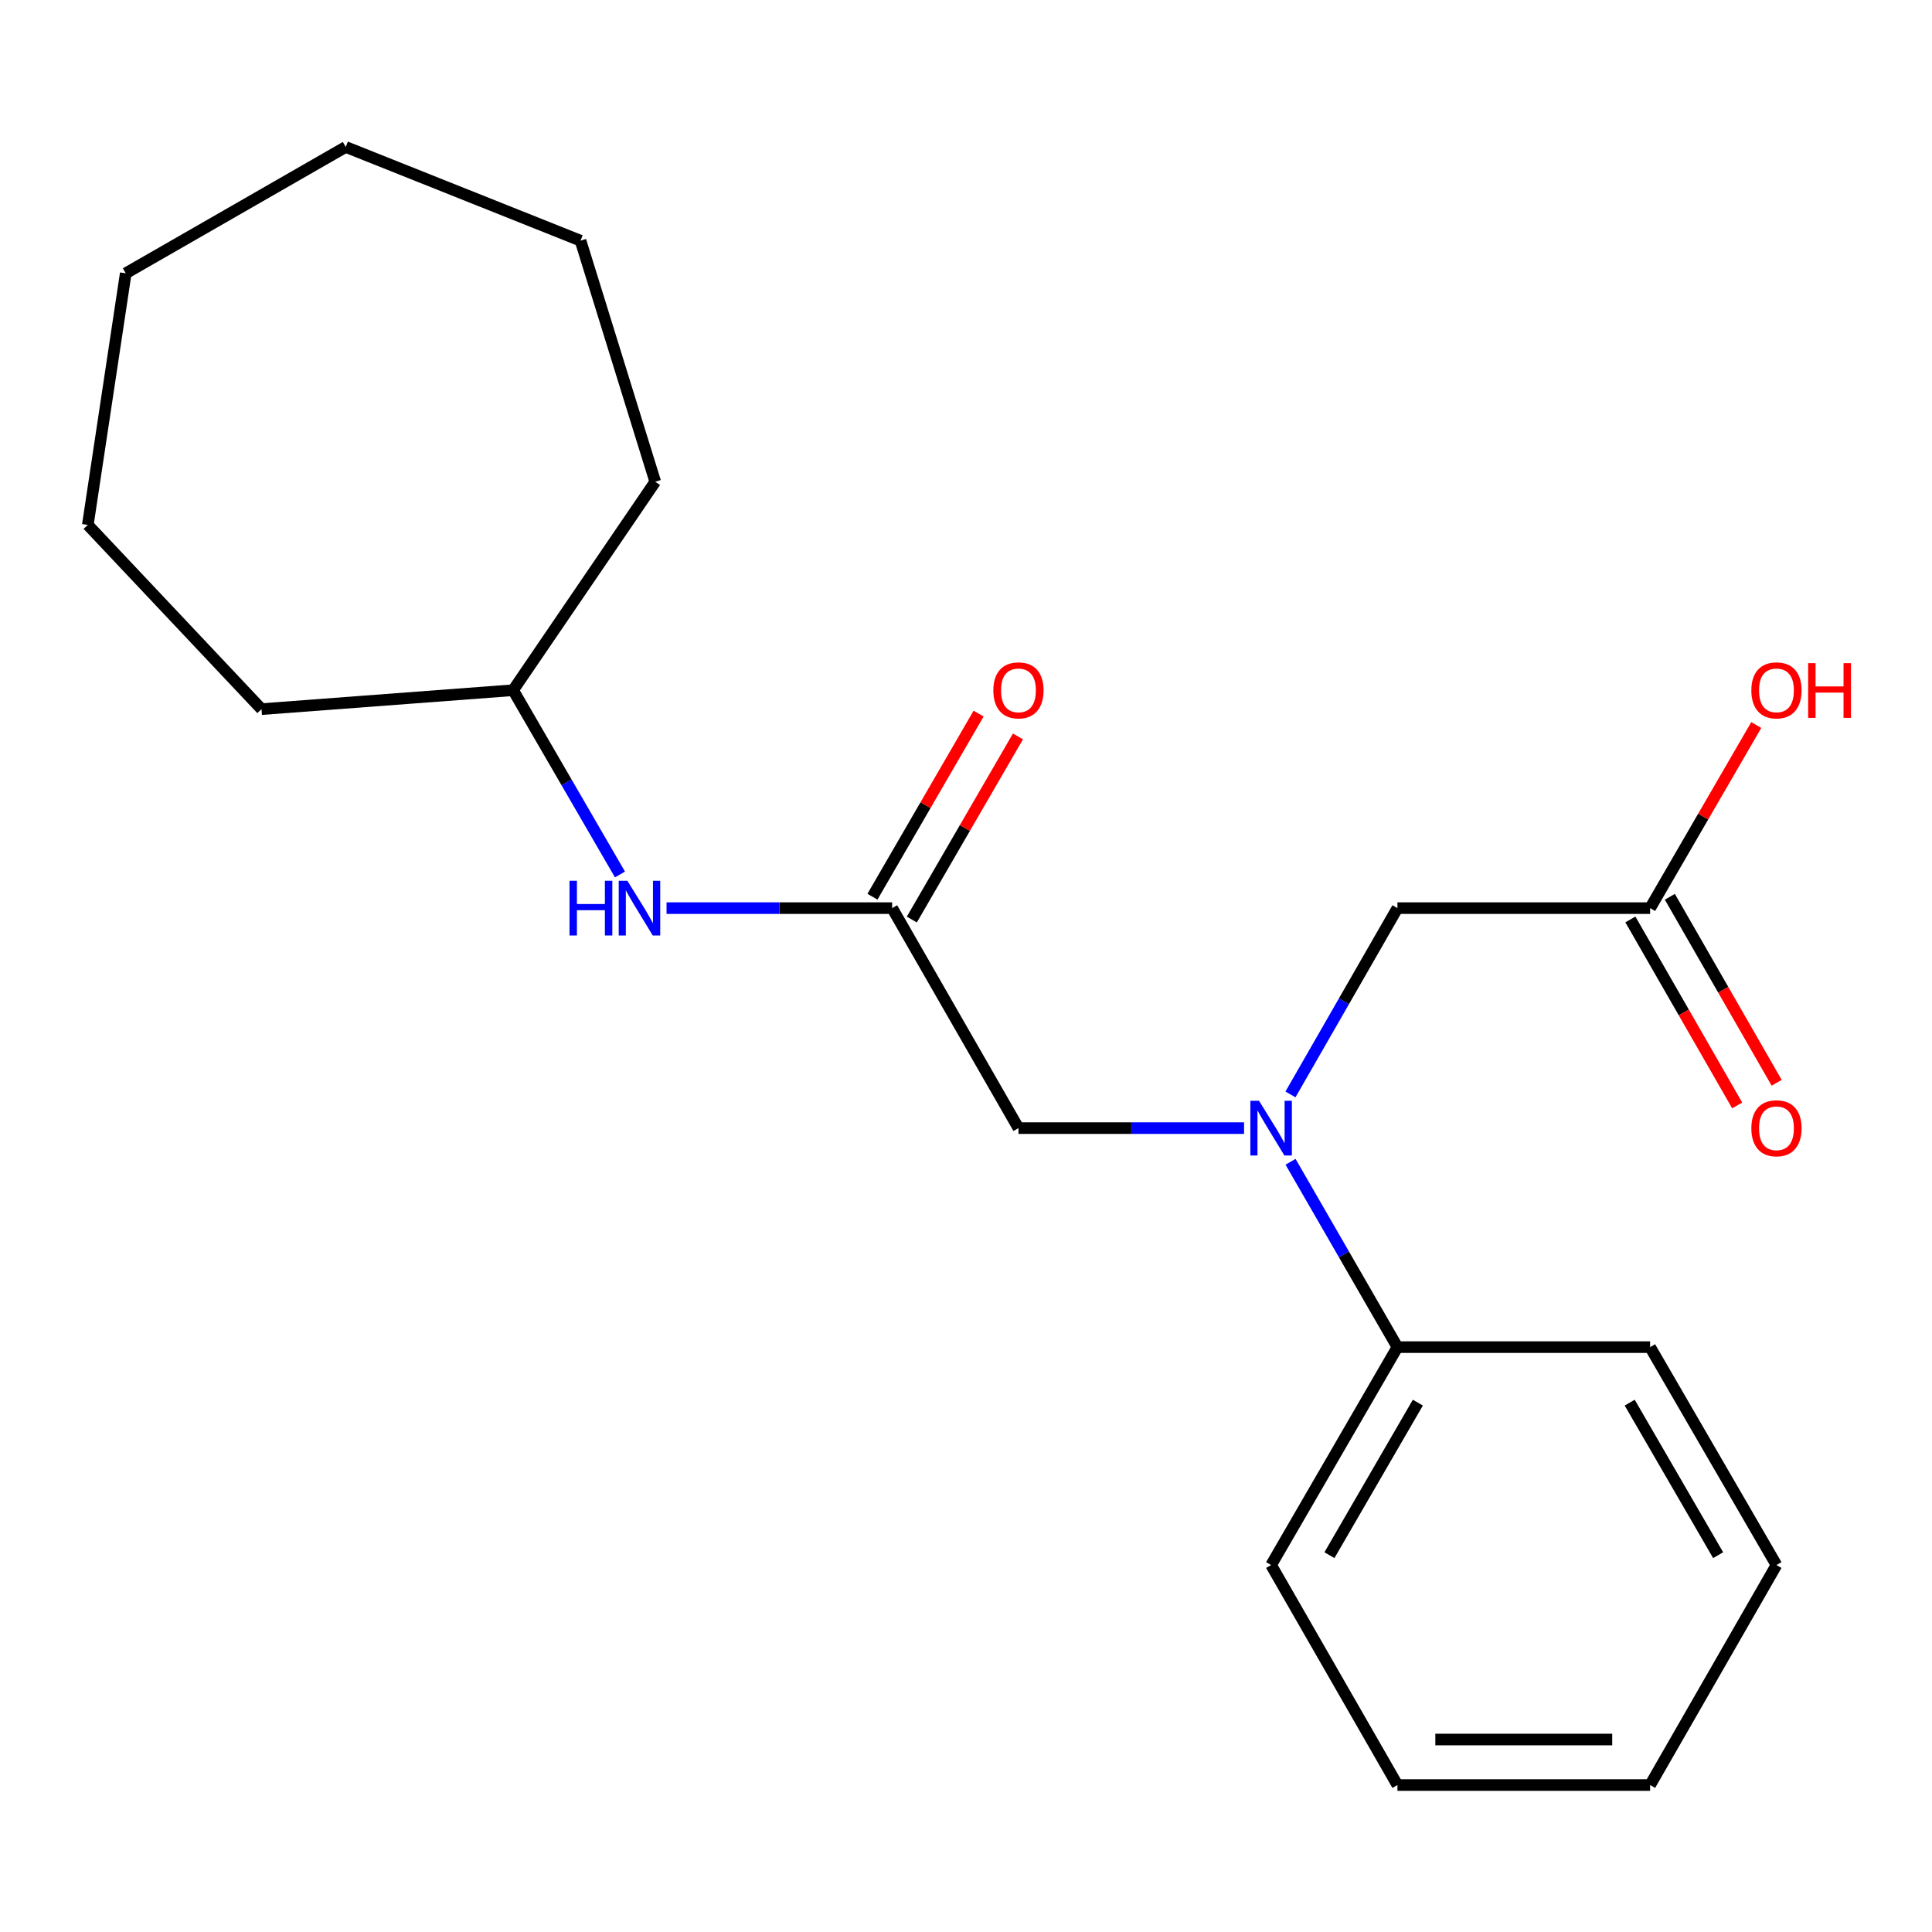 <?xml version='1.0' encoding='iso-8859-1'?>
<svg version='1.1' baseProfile='full'
              xmlns='http://www.w3.org/2000/svg'
                      xmlns:rdkit='http://www.rdkit.org/xml'
                      xmlns:xlink='http://www.w3.org/1999/xlink'
                  xml:space='preserve'
width='1000px' height='1000px' viewBox='0 0 1000 1000'>
<!-- END OF HEADER -->
<rect style='opacity:1.0;fill:#FFFFFF;stroke:none' width='1000' height='1000' x='0' y='0'> </rect>
<path class='bond-1' d='M 643.918,583.912 L 585.535,583.912' style='fill:none;fill-rule:evenodd;stroke:#0000FF;stroke-width:6px;stroke-linecap:butt;stroke-linejoin:miter;stroke-opacity:1' />
<path class='bond-1' d='M 585.535,583.912 L 527.152,583.912' style='fill:none;fill-rule:evenodd;stroke:#000000;stroke-width:6px;stroke-linecap:butt;stroke-linejoin:miter;stroke-opacity:1' />
<path class='bond-3' d='M 667.943,566.47 L 695.626,518.257' style='fill:none;fill-rule:evenodd;stroke:#0000FF;stroke-width:6px;stroke-linecap:butt;stroke-linejoin:miter;stroke-opacity:1' />
<path class='bond-3' d='M 695.626,518.257 L 723.309,470.044' style='fill:none;fill-rule:evenodd;stroke:#000000;stroke-width:6px;stroke-linecap:butt;stroke-linejoin:miter;stroke-opacity:1' />
<path class='bond-5' d='M 667.982,601.344 L 695.646,649.307' style='fill:none;fill-rule:evenodd;stroke:#0000FF;stroke-width:6px;stroke-linecap:butt;stroke-linejoin:miter;stroke-opacity:1' />
<path class='bond-5' d='M 695.646,649.307 L 723.309,697.27' style='fill:none;fill-rule:evenodd;stroke:#000000;stroke-width:6px;stroke-linecap:butt;stroke-linejoin:miter;stroke-opacity:1' />
<path class='bond-0' d='M 461.77,470.044 L 527.152,583.912' style='fill:none;fill-rule:evenodd;stroke:#000000;stroke-width:6px;stroke-linecap:butt;stroke-linejoin:miter;stroke-opacity:1' />
<path class='bond-4' d='M 461.77,470.044 L 403.387,470.044' style='fill:none;fill-rule:evenodd;stroke:#000000;stroke-width:6px;stroke-linecap:butt;stroke-linejoin:miter;stroke-opacity:1' />
<path class='bond-4' d='M 403.387,470.044 L 345.004,470.044' style='fill:none;fill-rule:evenodd;stroke:#0000FF;stroke-width:6px;stroke-linecap:butt;stroke-linejoin:miter;stroke-opacity:1' />
<path class='bond-6' d='M 471.96,475.951 L 499.429,428.563' style='fill:none;fill-rule:evenodd;stroke:#000000;stroke-width:6px;stroke-linecap:butt;stroke-linejoin:miter;stroke-opacity:1' />
<path class='bond-6' d='M 499.429,428.563 L 526.897,381.176' style='fill:none;fill-rule:evenodd;stroke:#FF0000;stroke-width:6px;stroke-linecap:butt;stroke-linejoin:miter;stroke-opacity:1' />
<path class='bond-6' d='M 451.58,464.138 L 479.049,416.75' style='fill:none;fill-rule:evenodd;stroke:#000000;stroke-width:6px;stroke-linecap:butt;stroke-linejoin:miter;stroke-opacity:1' />
<path class='bond-6' d='M 479.049,416.75 L 506.517,369.362' style='fill:none;fill-rule:evenodd;stroke:#FF0000;stroke-width:6px;stroke-linecap:butt;stroke-linejoin:miter;stroke-opacity:1' />
<path class='bond-2' d='M 854.098,470.044 L 723.309,470.044' style='fill:none;fill-rule:evenodd;stroke:#000000;stroke-width:6px;stroke-linecap:butt;stroke-linejoin:miter;stroke-opacity:1' />
<path class='bond-7' d='M 843.885,475.91 L 871.527,524.043' style='fill:none;fill-rule:evenodd;stroke:#000000;stroke-width:6px;stroke-linecap:butt;stroke-linejoin:miter;stroke-opacity:1' />
<path class='bond-7' d='M 871.527,524.043 L 899.17,572.175' style='fill:none;fill-rule:evenodd;stroke:#FF0000;stroke-width:6px;stroke-linecap:butt;stroke-linejoin:miter;stroke-opacity:1' />
<path class='bond-7' d='M 864.312,464.179 L 891.955,512.311' style='fill:none;fill-rule:evenodd;stroke:#000000;stroke-width:6px;stroke-linecap:butt;stroke-linejoin:miter;stroke-opacity:1' />
<path class='bond-7' d='M 891.955,512.311 L 919.597,560.444' style='fill:none;fill-rule:evenodd;stroke:#FF0000;stroke-width:6px;stroke-linecap:butt;stroke-linejoin:miter;stroke-opacity:1' />
<path class='bond-8' d='M 854.098,470.044 L 881.572,422.657' style='fill:none;fill-rule:evenodd;stroke:#000000;stroke-width:6px;stroke-linecap:butt;stroke-linejoin:miter;stroke-opacity:1' />
<path class='bond-8' d='M 881.572,422.657 L 909.046,375.269' style='fill:none;fill-rule:evenodd;stroke:#FF0000;stroke-width:6px;stroke-linecap:butt;stroke-linejoin:miter;stroke-opacity:1' />
<path class='bond-9' d='M 320.893,452.625 L 293.24,404.937' style='fill:none;fill-rule:evenodd;stroke:#0000FF;stroke-width:6px;stroke-linecap:butt;stroke-linejoin:miter;stroke-opacity:1' />
<path class='bond-9' d='M 293.24,404.937 L 265.587,357.25' style='fill:none;fill-rule:evenodd;stroke:#000000;stroke-width:6px;stroke-linecap:butt;stroke-linejoin:miter;stroke-opacity:1' />
<path class='bond-10' d='M 723.309,697.27 L 657.928,810.065' style='fill:none;fill-rule:evenodd;stroke:#000000;stroke-width:6px;stroke-linecap:butt;stroke-linejoin:miter;stroke-opacity:1' />
<path class='bond-10' d='M 733.882,726.002 L 688.115,804.959' style='fill:none;fill-rule:evenodd;stroke:#000000;stroke-width:6px;stroke-linecap:butt;stroke-linejoin:miter;stroke-opacity:1' />
<path class='bond-11' d='M 723.309,697.27 L 854.098,697.27' style='fill:none;fill-rule:evenodd;stroke:#000000;stroke-width:6px;stroke-linecap:butt;stroke-linejoin:miter;stroke-opacity:1' />
<path class='bond-12' d='M 265.587,357.25 L 135.361,367.052' style='fill:none;fill-rule:evenodd;stroke:#000000;stroke-width:6px;stroke-linecap:butt;stroke-linejoin:miter;stroke-opacity:1' />
<path class='bond-13' d='M 265.587,357.25 L 339.148,249.349' style='fill:none;fill-rule:evenodd;stroke:#000000;stroke-width:6px;stroke-linecap:butt;stroke-linejoin:miter;stroke-opacity:1' />
<path class='bond-14' d='M 657.928,810.065 L 723.309,923.932' style='fill:none;fill-rule:evenodd;stroke:#000000;stroke-width:6px;stroke-linecap:butt;stroke-linejoin:miter;stroke-opacity:1' />
<path class='bond-15' d='M 854.098,697.27 L 919.493,810.065' style='fill:none;fill-rule:evenodd;stroke:#000000;stroke-width:6px;stroke-linecap:butt;stroke-linejoin:miter;stroke-opacity:1' />
<path class='bond-15' d='M 843.529,726.004 L 889.305,804.96' style='fill:none;fill-rule:evenodd;stroke:#000000;stroke-width:6px;stroke-linecap:butt;stroke-linejoin:miter;stroke-opacity:1' />
<path class='bond-16' d='M 135.361,367.052 L 45.455,271.688' style='fill:none;fill-rule:evenodd;stroke:#000000;stroke-width:6px;stroke-linecap:butt;stroke-linejoin:miter;stroke-opacity:1' />
<path class='bond-17' d='M 339.148,249.349 L 300.476,124.567' style='fill:none;fill-rule:evenodd;stroke:#000000;stroke-width:6px;stroke-linecap:butt;stroke-linejoin:miter;stroke-opacity:1' />
<path class='bond-21' d='M 723.309,923.932 L 854.098,923.932' style='fill:none;fill-rule:evenodd;stroke:#000000;stroke-width:6px;stroke-linecap:butt;stroke-linejoin:miter;stroke-opacity:1' />
<path class='bond-21' d='M 742.928,900.376 L 834.48,900.376' style='fill:none;fill-rule:evenodd;stroke:#000000;stroke-width:6px;stroke-linecap:butt;stroke-linejoin:miter;stroke-opacity:1' />
<path class='bond-19' d='M 919.493,810.065 L 854.098,923.932' style='fill:none;fill-rule:evenodd;stroke:#000000;stroke-width:6px;stroke-linecap:butt;stroke-linejoin:miter;stroke-opacity:1' />
<path class='bond-18' d='M 45.455,271.688 L 65.085,141.462' style='fill:none;fill-rule:evenodd;stroke:#000000;stroke-width:6px;stroke-linecap:butt;stroke-linejoin:miter;stroke-opacity:1' />
<path class='bond-20' d='M 300.476,124.567 L 178.953,76.068' style='fill:none;fill-rule:evenodd;stroke:#000000;stroke-width:6px;stroke-linecap:butt;stroke-linejoin:miter;stroke-opacity:1' />
<path class='bond-22' d='M 65.085,141.462 L 178.953,76.068' style='fill:none;fill-rule:evenodd;stroke:#000000;stroke-width:6px;stroke-linecap:butt;stroke-linejoin:miter;stroke-opacity:1' />
<path  class='atom-0' d='M 651.668 569.752
L 660.948 584.752
Q 661.868 586.232, 663.348 588.912
Q 664.828 591.592, 664.908 591.752
L 664.908 569.752
L 668.668 569.752
L 668.668 598.072
L 664.788 598.072
L 654.828 581.672
Q 653.668 579.752, 652.428 577.552
Q 651.228 575.352, 650.868 574.672
L 650.868 598.072
L 647.188 598.072
L 647.188 569.752
L 651.668 569.752
' fill='#0000FF'/>
<path  class='atom-5' d='M 294.774 455.884
L 298.614 455.884
L 298.614 467.924
L 313.094 467.924
L 313.094 455.884
L 316.934 455.884
L 316.934 484.204
L 313.094 484.204
L 313.094 471.124
L 298.614 471.124
L 298.614 484.204
L 294.774 484.204
L 294.774 455.884
' fill='#0000FF'/>
<path  class='atom-5' d='M 324.734 455.884
L 334.014 470.884
Q 334.934 472.364, 336.414 475.044
Q 337.894 477.724, 337.974 477.884
L 337.974 455.884
L 341.734 455.884
L 341.734 484.204
L 337.854 484.204
L 327.894 467.804
Q 326.734 465.884, 325.494 463.684
Q 324.294 461.484, 323.934 460.804
L 323.934 484.204
L 320.254 484.204
L 320.254 455.884
L 324.734 455.884
' fill='#0000FF'/>
<path  class='atom-7' d='M 514.152 357.33
Q 514.152 350.53, 517.512 346.73
Q 520.872 342.93, 527.152 342.93
Q 533.432 342.93, 536.792 346.73
Q 540.152 350.53, 540.152 357.33
Q 540.152 364.21, 536.752 368.13
Q 533.352 372.01, 527.152 372.01
Q 520.912 372.01, 517.512 368.13
Q 514.152 364.25, 514.152 357.33
M 527.152 368.81
Q 531.472 368.81, 533.792 365.93
Q 536.152 363.01, 536.152 357.33
Q 536.152 351.77, 533.792 348.97
Q 531.472 346.13, 527.152 346.13
Q 522.832 346.13, 520.472 348.93
Q 518.152 351.73, 518.152 357.33
Q 518.152 363.05, 520.472 365.93
Q 522.832 368.81, 527.152 368.81
' fill='#FF0000'/>
<path  class='atom-8' d='M 906.493 583.992
Q 906.493 577.192, 909.853 573.392
Q 913.213 569.592, 919.493 569.592
Q 925.773 569.592, 929.133 573.392
Q 932.493 577.192, 932.493 583.992
Q 932.493 590.872, 929.093 594.792
Q 925.693 598.672, 919.493 598.672
Q 913.253 598.672, 909.853 594.792
Q 906.493 590.912, 906.493 583.992
M 919.493 595.472
Q 923.813 595.472, 926.133 592.592
Q 928.493 589.672, 928.493 583.992
Q 928.493 578.432, 926.133 575.632
Q 923.813 572.792, 919.493 572.792
Q 915.173 572.792, 912.813 575.592
Q 910.493 578.392, 910.493 583.992
Q 910.493 589.712, 912.813 592.592
Q 915.173 595.472, 919.493 595.472
' fill='#FF0000'/>
<path  class='atom-9' d='M 906.493 357.33
Q 906.493 350.53, 909.853 346.73
Q 913.213 342.93, 919.493 342.93
Q 925.773 342.93, 929.133 346.73
Q 932.493 350.53, 932.493 357.33
Q 932.493 364.21, 929.093 368.13
Q 925.693 372.01, 919.493 372.01
Q 913.253 372.01, 909.853 368.13
Q 906.493 364.25, 906.493 357.33
M 919.493 368.81
Q 923.813 368.81, 926.133 365.93
Q 928.493 363.01, 928.493 357.33
Q 928.493 351.77, 926.133 348.97
Q 923.813 346.13, 919.493 346.13
Q 915.173 346.13, 912.813 348.93
Q 910.493 351.73, 910.493 357.33
Q 910.493 363.05, 912.813 365.93
Q 915.173 368.81, 919.493 368.81
' fill='#FF0000'/>
<path  class='atom-9' d='M 935.893 343.25
L 939.733 343.25
L 939.733 355.29
L 954.213 355.29
L 954.213 343.25
L 958.053 343.25
L 958.053 371.57
L 954.213 371.57
L 954.213 358.49
L 939.733 358.49
L 939.733 371.57
L 935.893 371.57
L 935.893 343.25
' fill='#FF0000'/>
</svg>
